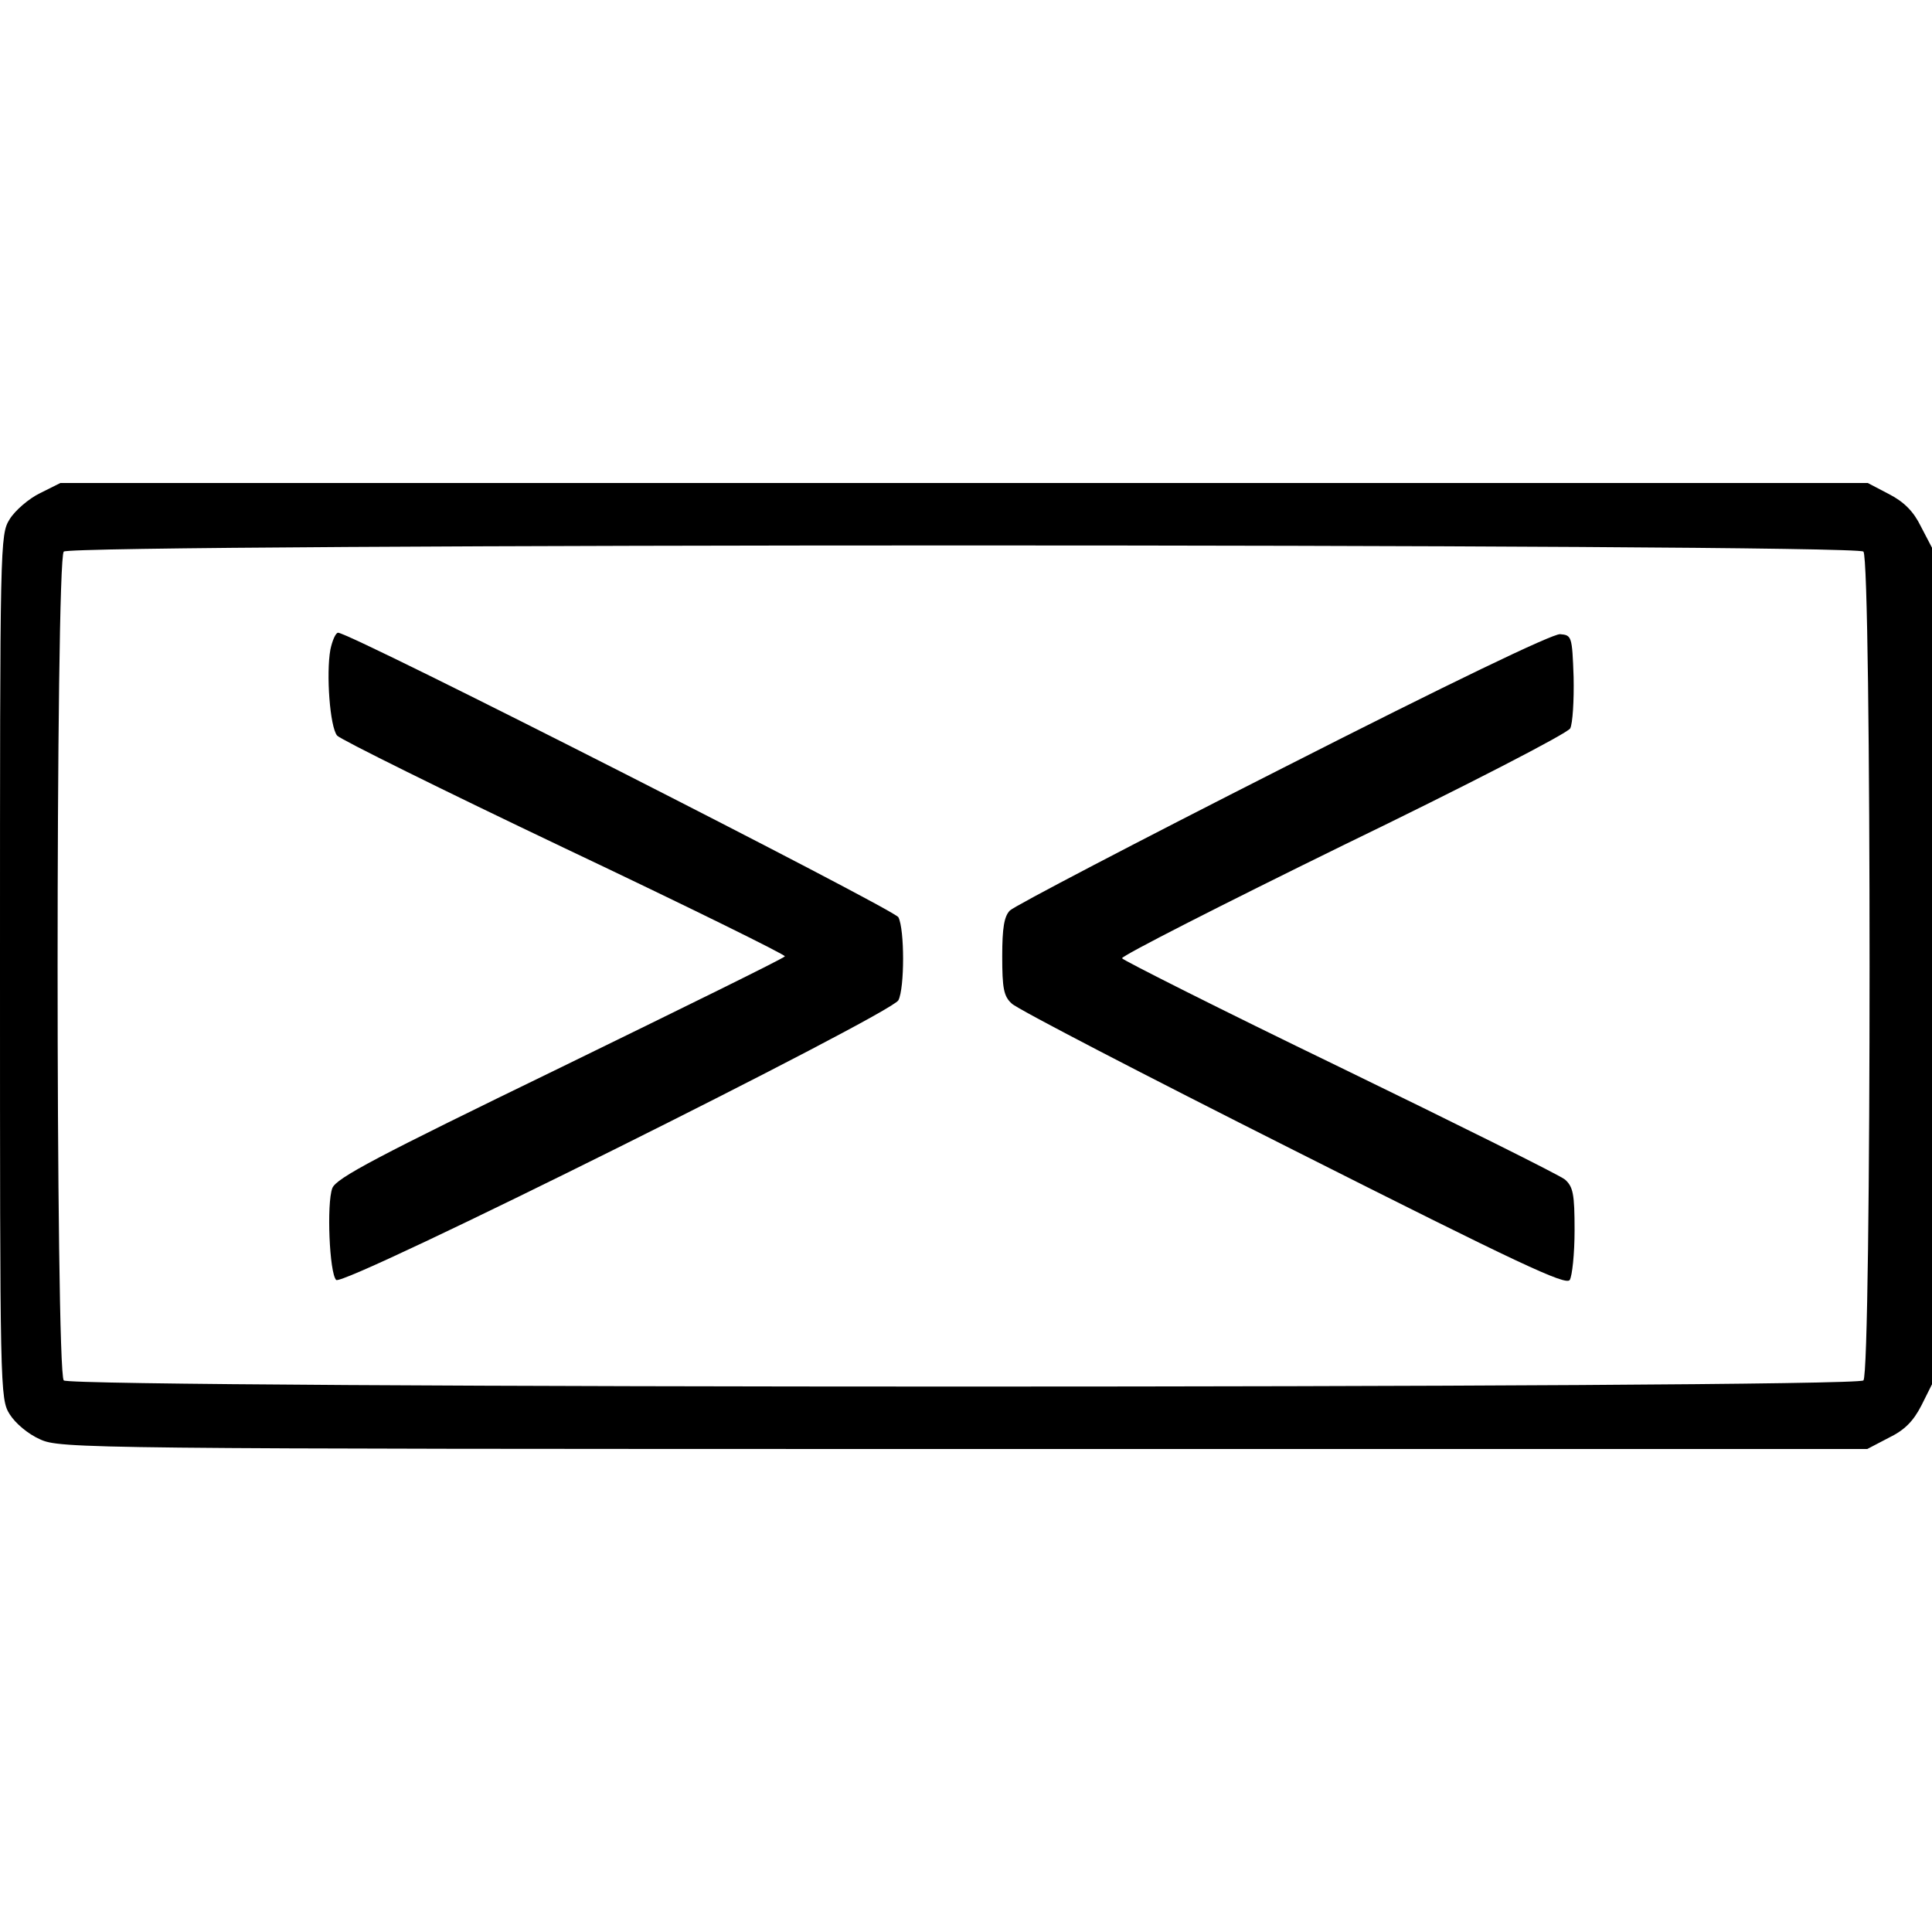 <?xml version="1.0" standalone="no"?>
<!DOCTYPE svg PUBLIC "-//W3C//DTD SVG 20010904//EN"
 "http://www.w3.org/TR/2001/REC-SVG-20010904/DTD/svg10.dtd">
<svg version="1.0" xmlns="http://www.w3.org/2000/svg"
 width="400pt" height="400pt" viewBox="0 0 400 400"
 preserveAspectRatio="xMidYMid meet">
<g transform="translate(0,400) scale(0.1,-0.1)"
fill="#000000" stroke="none">
<path d="M83 2979 c-23 -11 -52 -36 -63 -54 -20 -32 -20 -46 -20 -926 0 -879
0 -895 20 -927 12 -19 38 -41 63 -52 41 -19 90 -20 1912 -20 l1871 0 44 23
c33 16 51 34 68 67 l22 44 0 866 0 866 -23 44 c-15 31 -35 51 -66 67 l-44 23
-1871 0 -1871 0 -42 -21z m3775 -121 c17 -17 17 -1699 0 -1716 -17 -17 -3709
-17 -3726 0 -17 17 -17 1699 0 1716 17 17 3709 17 3726 0z"/>
<path d="M684 2655 c-9 -50 -1 -160 14 -178 7 -8 219 -113 471 -233 253 -120
458 -221 456 -224 -2 -4 -212 -107 -466 -231 -379 -184 -463 -228 -471 -249
-12 -32 -6 -176 8 -190 15 -15 1148 550 1164 579 13 25 13 147 0 172 -10 17
-1134 589 -1160 589 -5 0 -12 -16 -16 -35z"/>
<path d="M2656 2410 c-302 -153 -556 -286 -565 -295 -12 -12 -16 -36 -16 -95
0 -66 3 -83 20 -98 11 -11 273 -147 583 -303 468 -236 564 -281 572 -269 5 8
10 54 10 103 0 75 -3 90 -20 105 -11 9 -222 114 -467 233 -246 119 -448 221
-450 225 -1 5 205 110 458 234 254 123 465 232 470 242 5 10 8 57 7 106 -3 85
-4 87 -28 89 -16 1 -230 -102 -574 -277z"/>
</g>
</svg>
